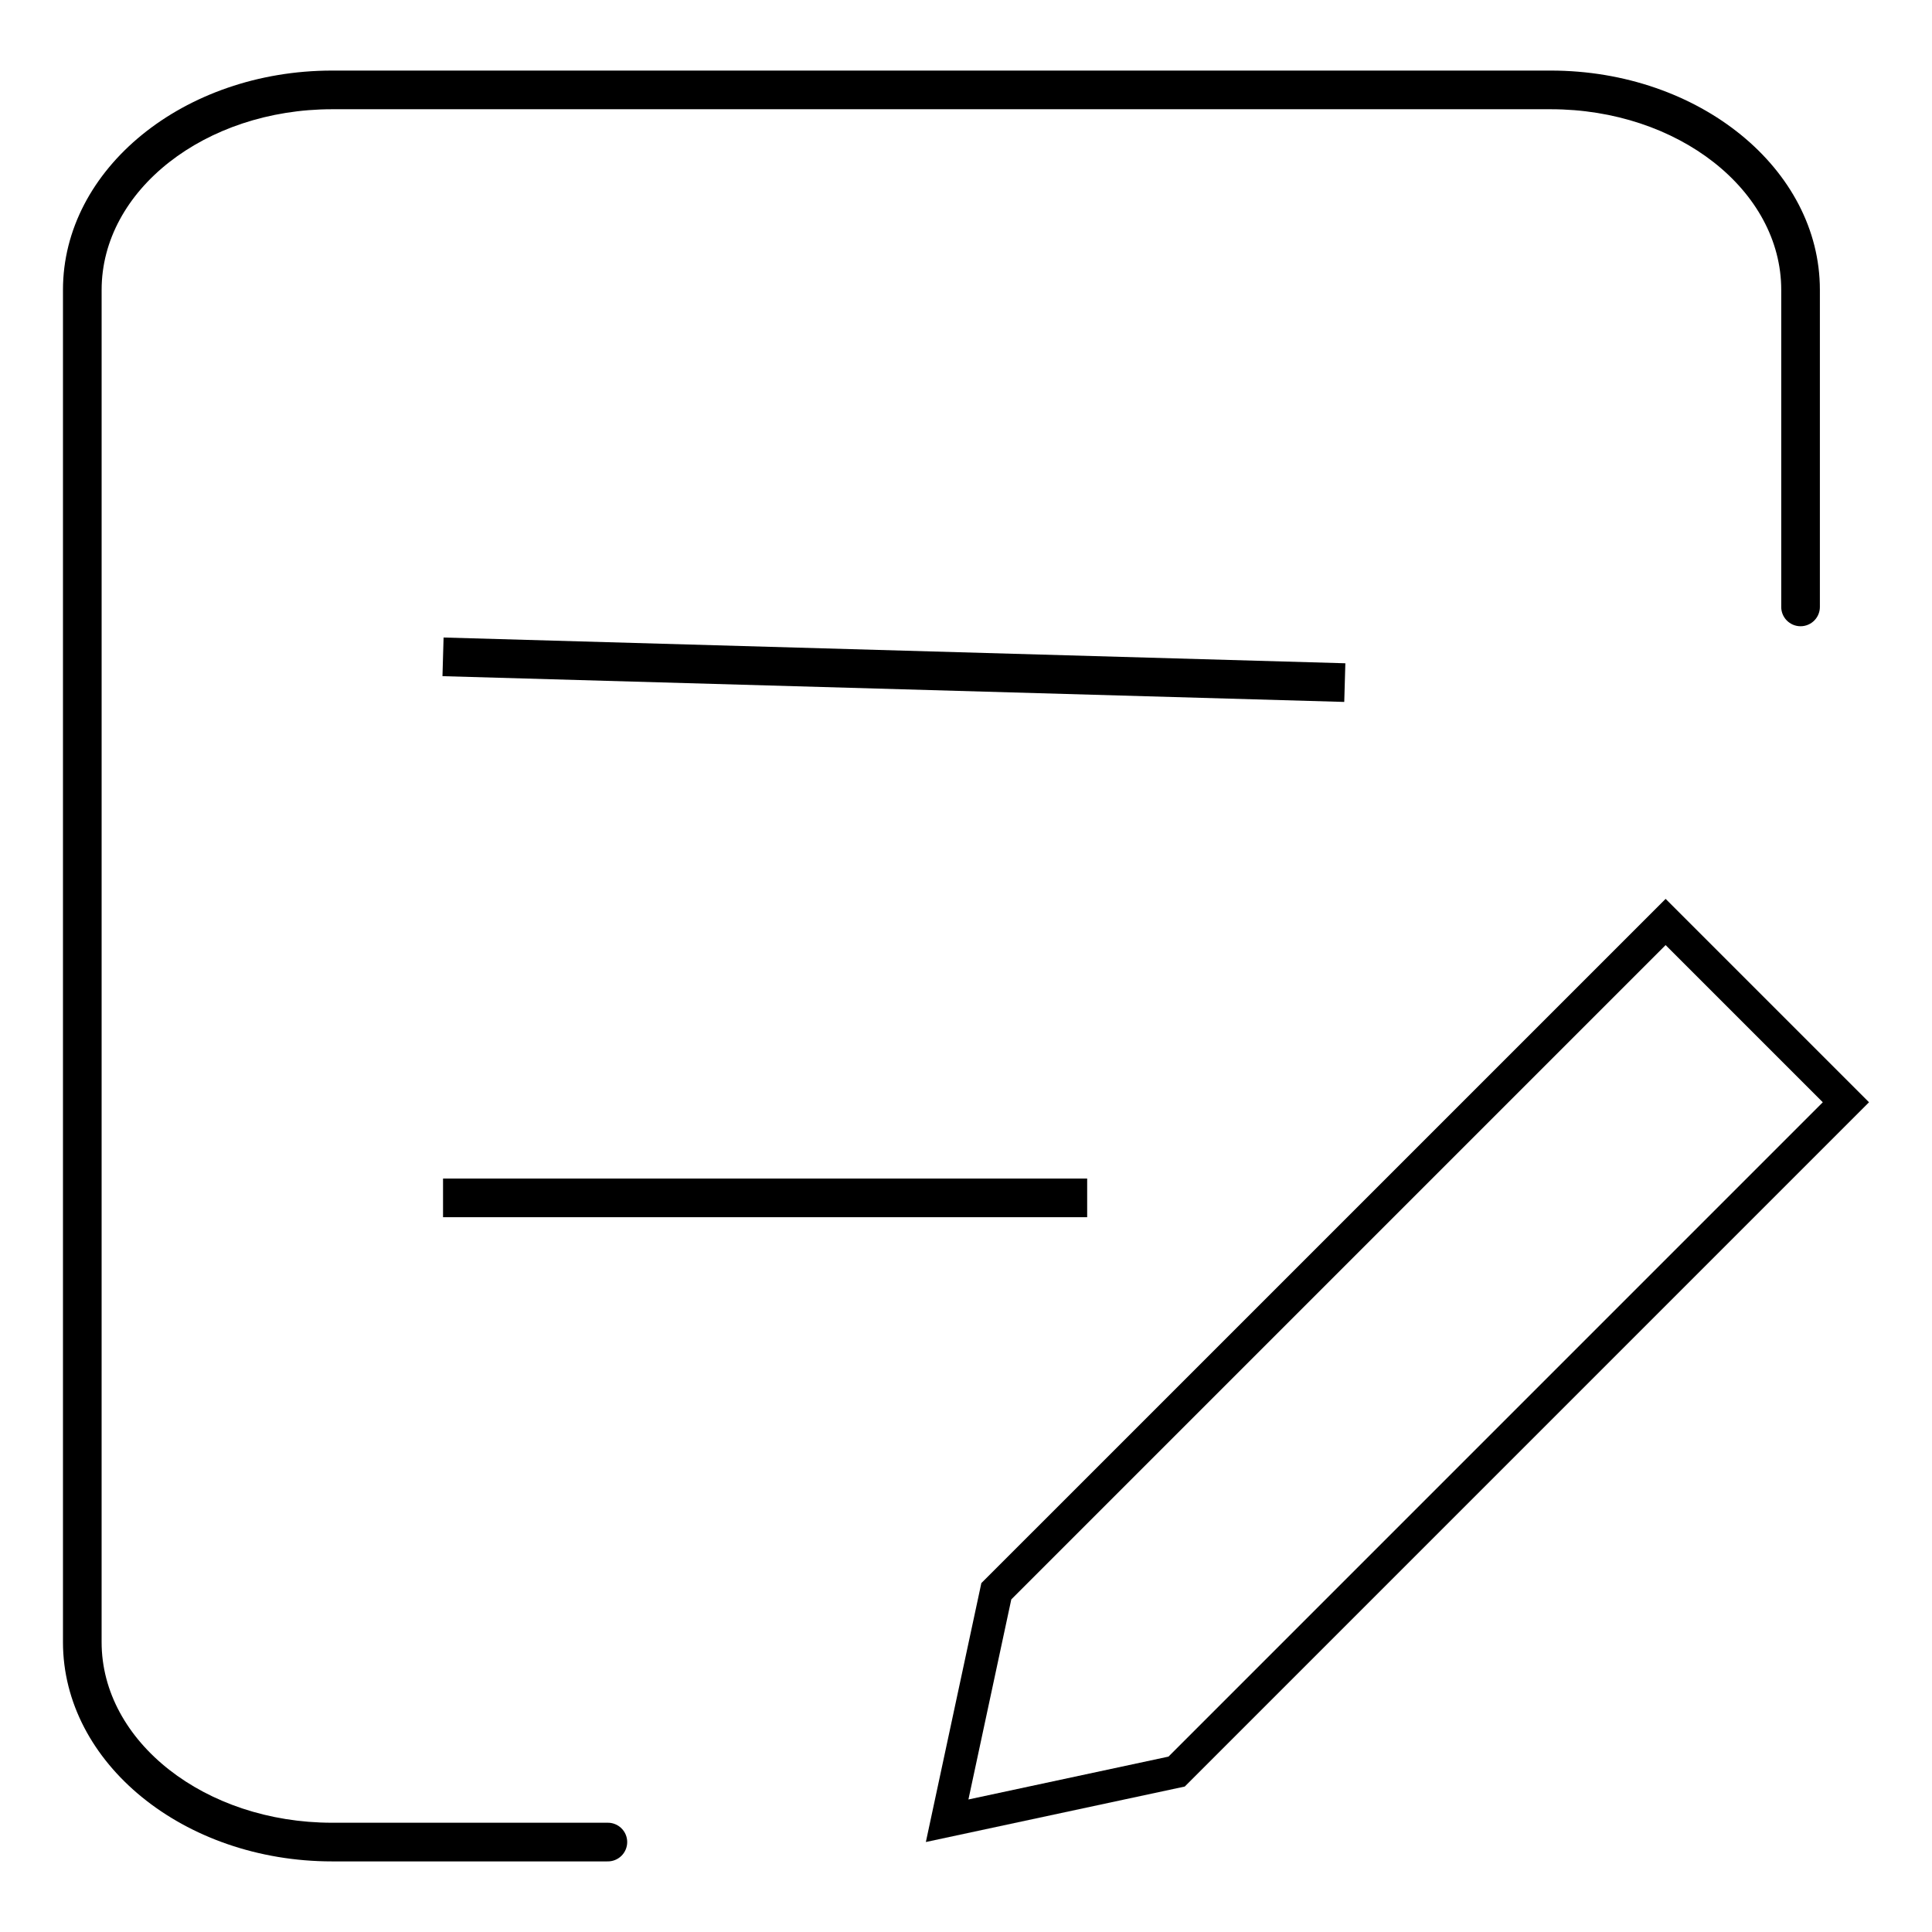 <?xml version="1.0" encoding="UTF-8"?>
<!-- Uploaded to: ICON Repo, www.svgrepo.com, Generator: ICON Repo Mixer Tools -->
<svg fill="#000000" width="800px" height="800px" version="1.1" viewBox="144 144 512 512" xmlns="http://www.w3.org/2000/svg">
 <g>
  <path d="m627.05 436.12-173.39 173.4-53.016 11.359 11.359-53.02 173.4-173.4 41.656 41.656m12.254 0-53.906-53.906-181.34 181.33-14.707 68.613 68.613-14.699 181.33-181.34z"/>
  <path d="m304.93 637.29h-72.91c-39.328 0-71.332-26.078-71.332-58.109v-358.37c0-32.031 32.004-58.109 71.332-58.109h322.94c39.332 0 71.328 26.059 71.328 58.09v83.887c0.043 1.383-0.477 2.731-1.441 3.723-0.965 0.996-2.293 1.559-3.68 1.559s-2.715-0.562-3.68-1.559c-0.965-0.992-1.484-2.34-1.441-3.723v-83.867c0-26.379-27.402-47.863-61.086-47.863h-322.94c-33.68 0-61.086 21.469-61.086 47.863l-0.004 358.37c0 26.379 27.406 47.863 61.086 47.863h72.914c1.387-0.047 2.731 0.477 3.727 1.441 0.996 0.965 1.559 2.293 1.559 3.68s-0.562 2.711-1.559 3.68c-0.996 0.965-2.34 1.484-3.727 1.441z"/>
  <path d="m261.26 323.19 0.293-10.242 238.98 6.828-0.293 10.242z"/>
  <path d="m261.41 456.33h170.7v10.242h-170.7z"/>
 </g>
</svg>